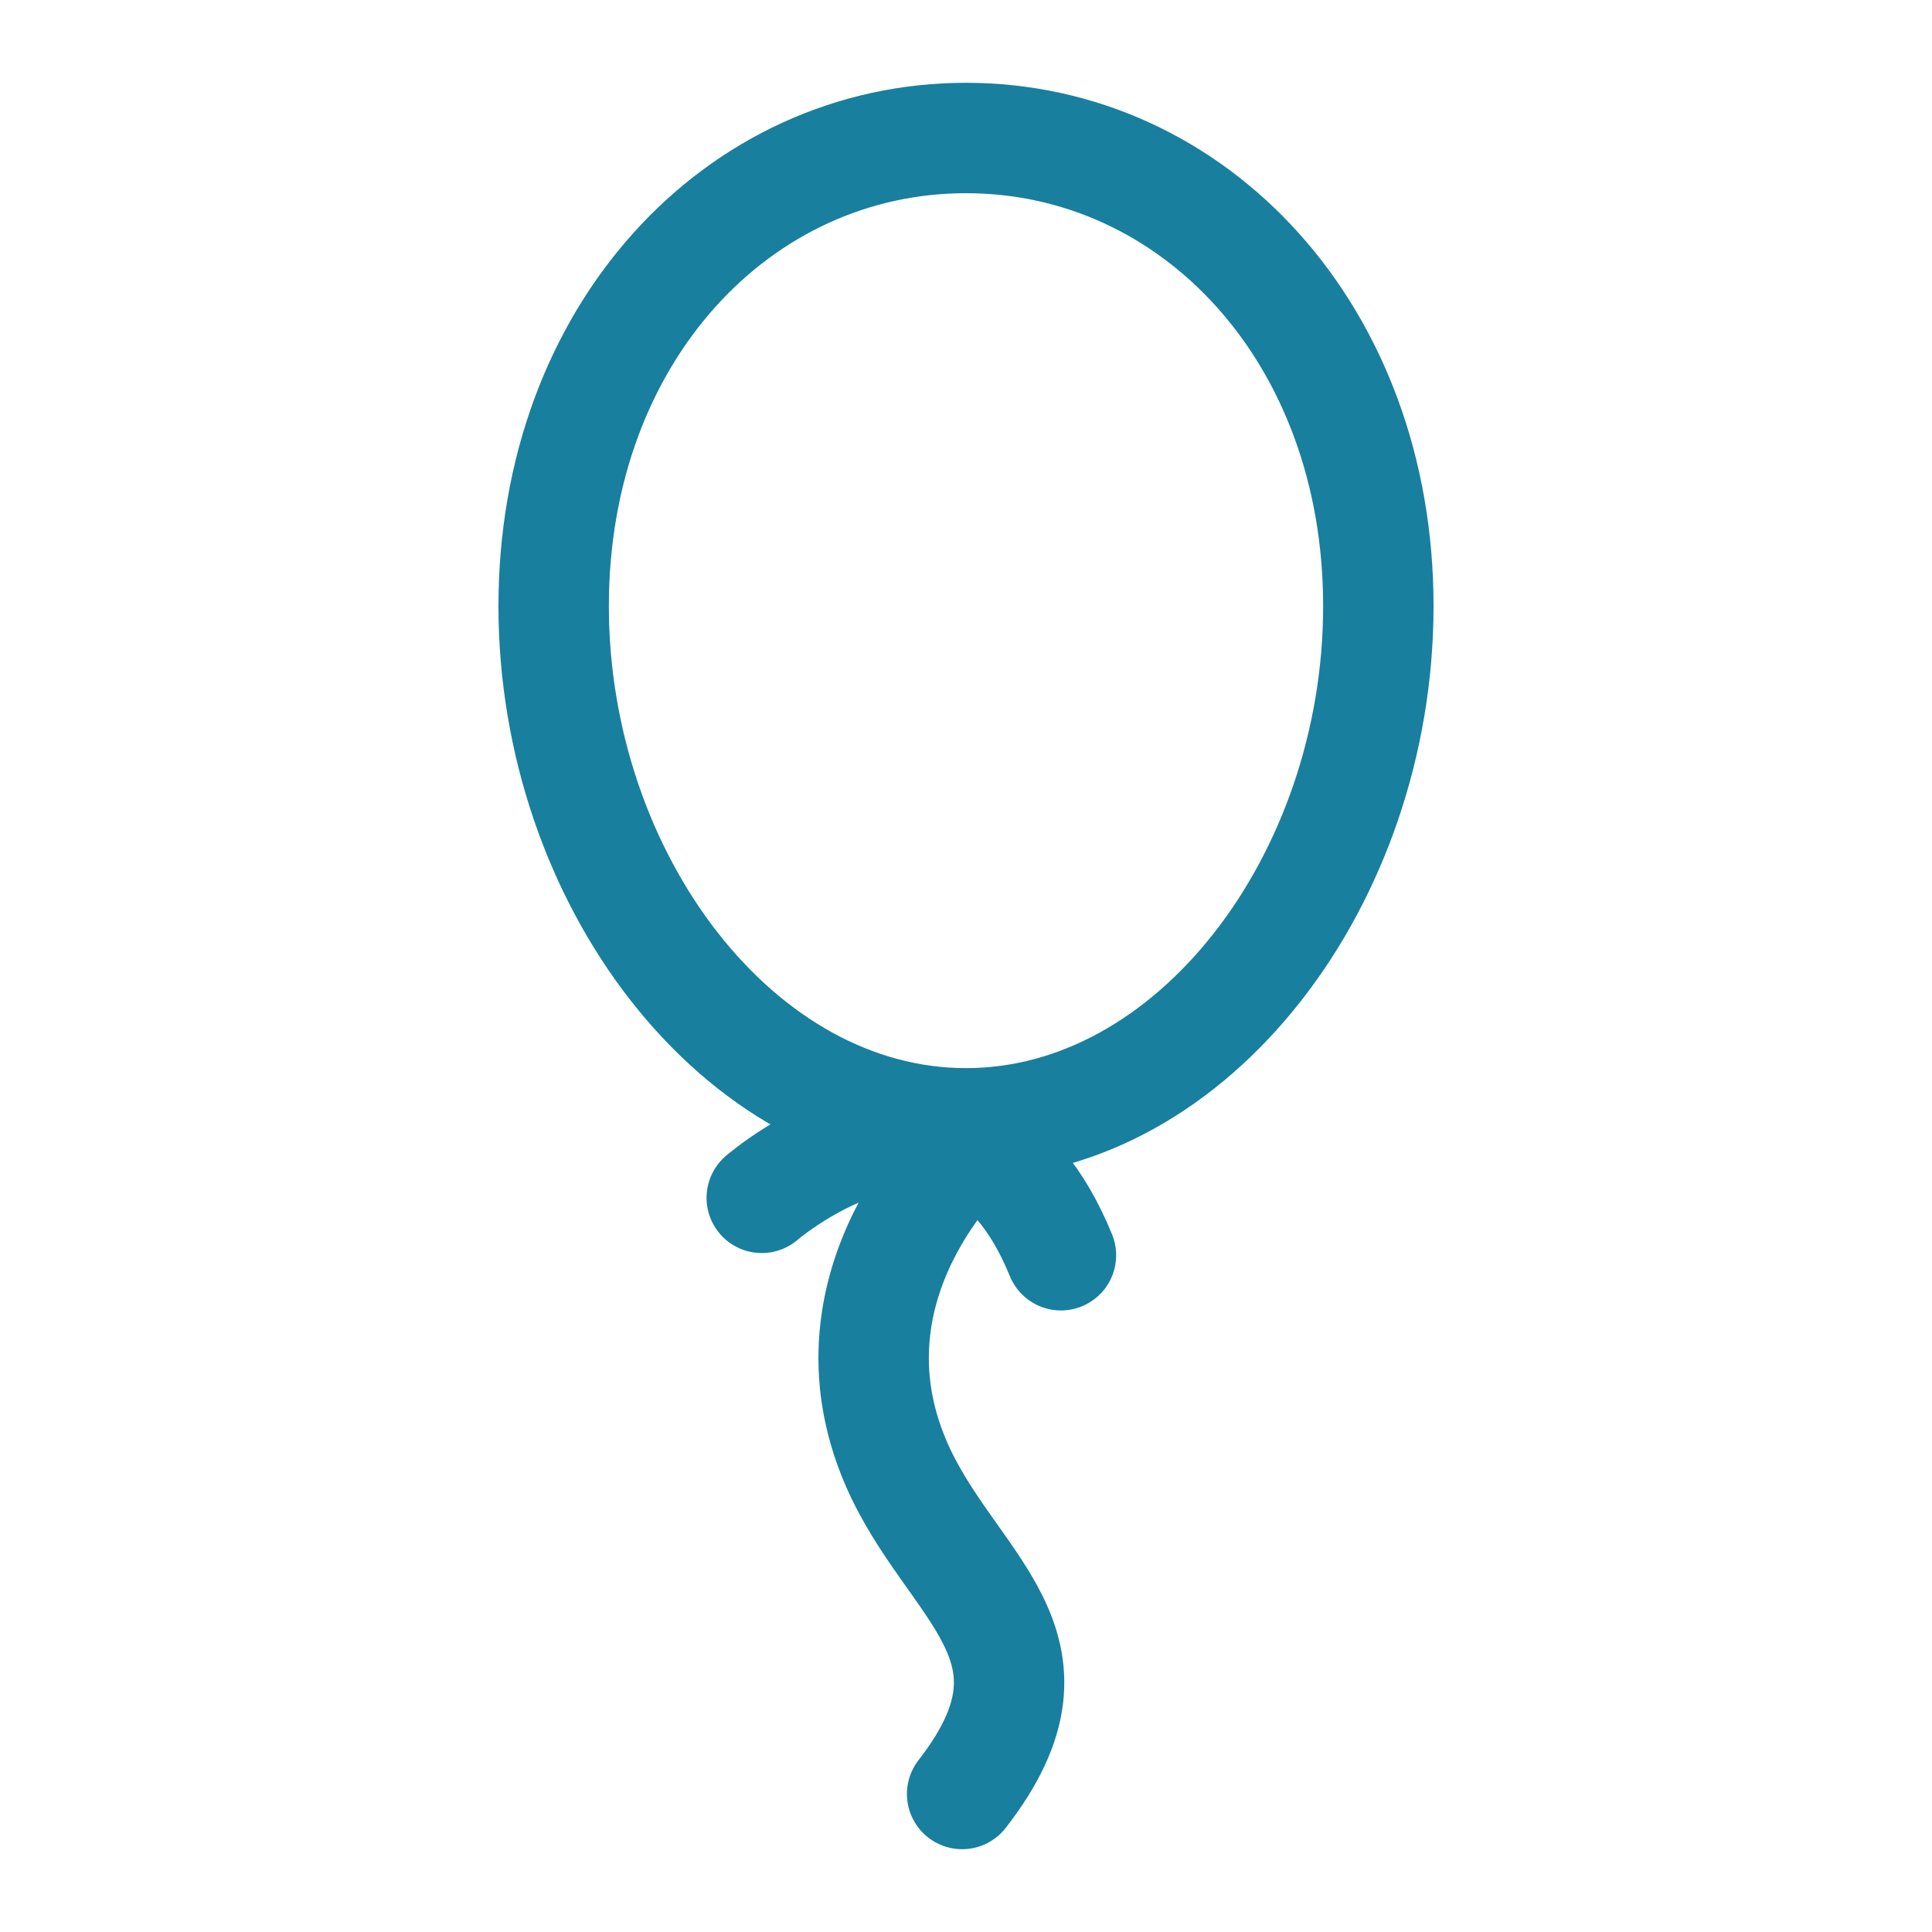 <?xml version="1.0" encoding="UTF-8"?><svg id="ICONS" xmlns="http://www.w3.org/2000/svg" viewBox="0 0 35 35"><defs><style>.cls-1{fill:none;stroke:#187f9e;stroke-linecap:round;stroke-linejoin:round;stroke-width:2px;}</style></defs><path class="cls-1" d="m24.97,10.98c0,4.93-3.34,9.37-7.47,9.37s-7.47-4.44-7.47-9.37,3.34-8.48,7.47-8.48,7.47,3.55,7.47,8.48Z"/><path class="cls-1" d="m17.56,20.75s-2.74,2.47-1.33,5.75c.97,2.26,3.3,3.3,1.2,6"/><path class="cls-1" d="m13.8,21.7s3.69-3.19,5.42,1.04"/></svg>
